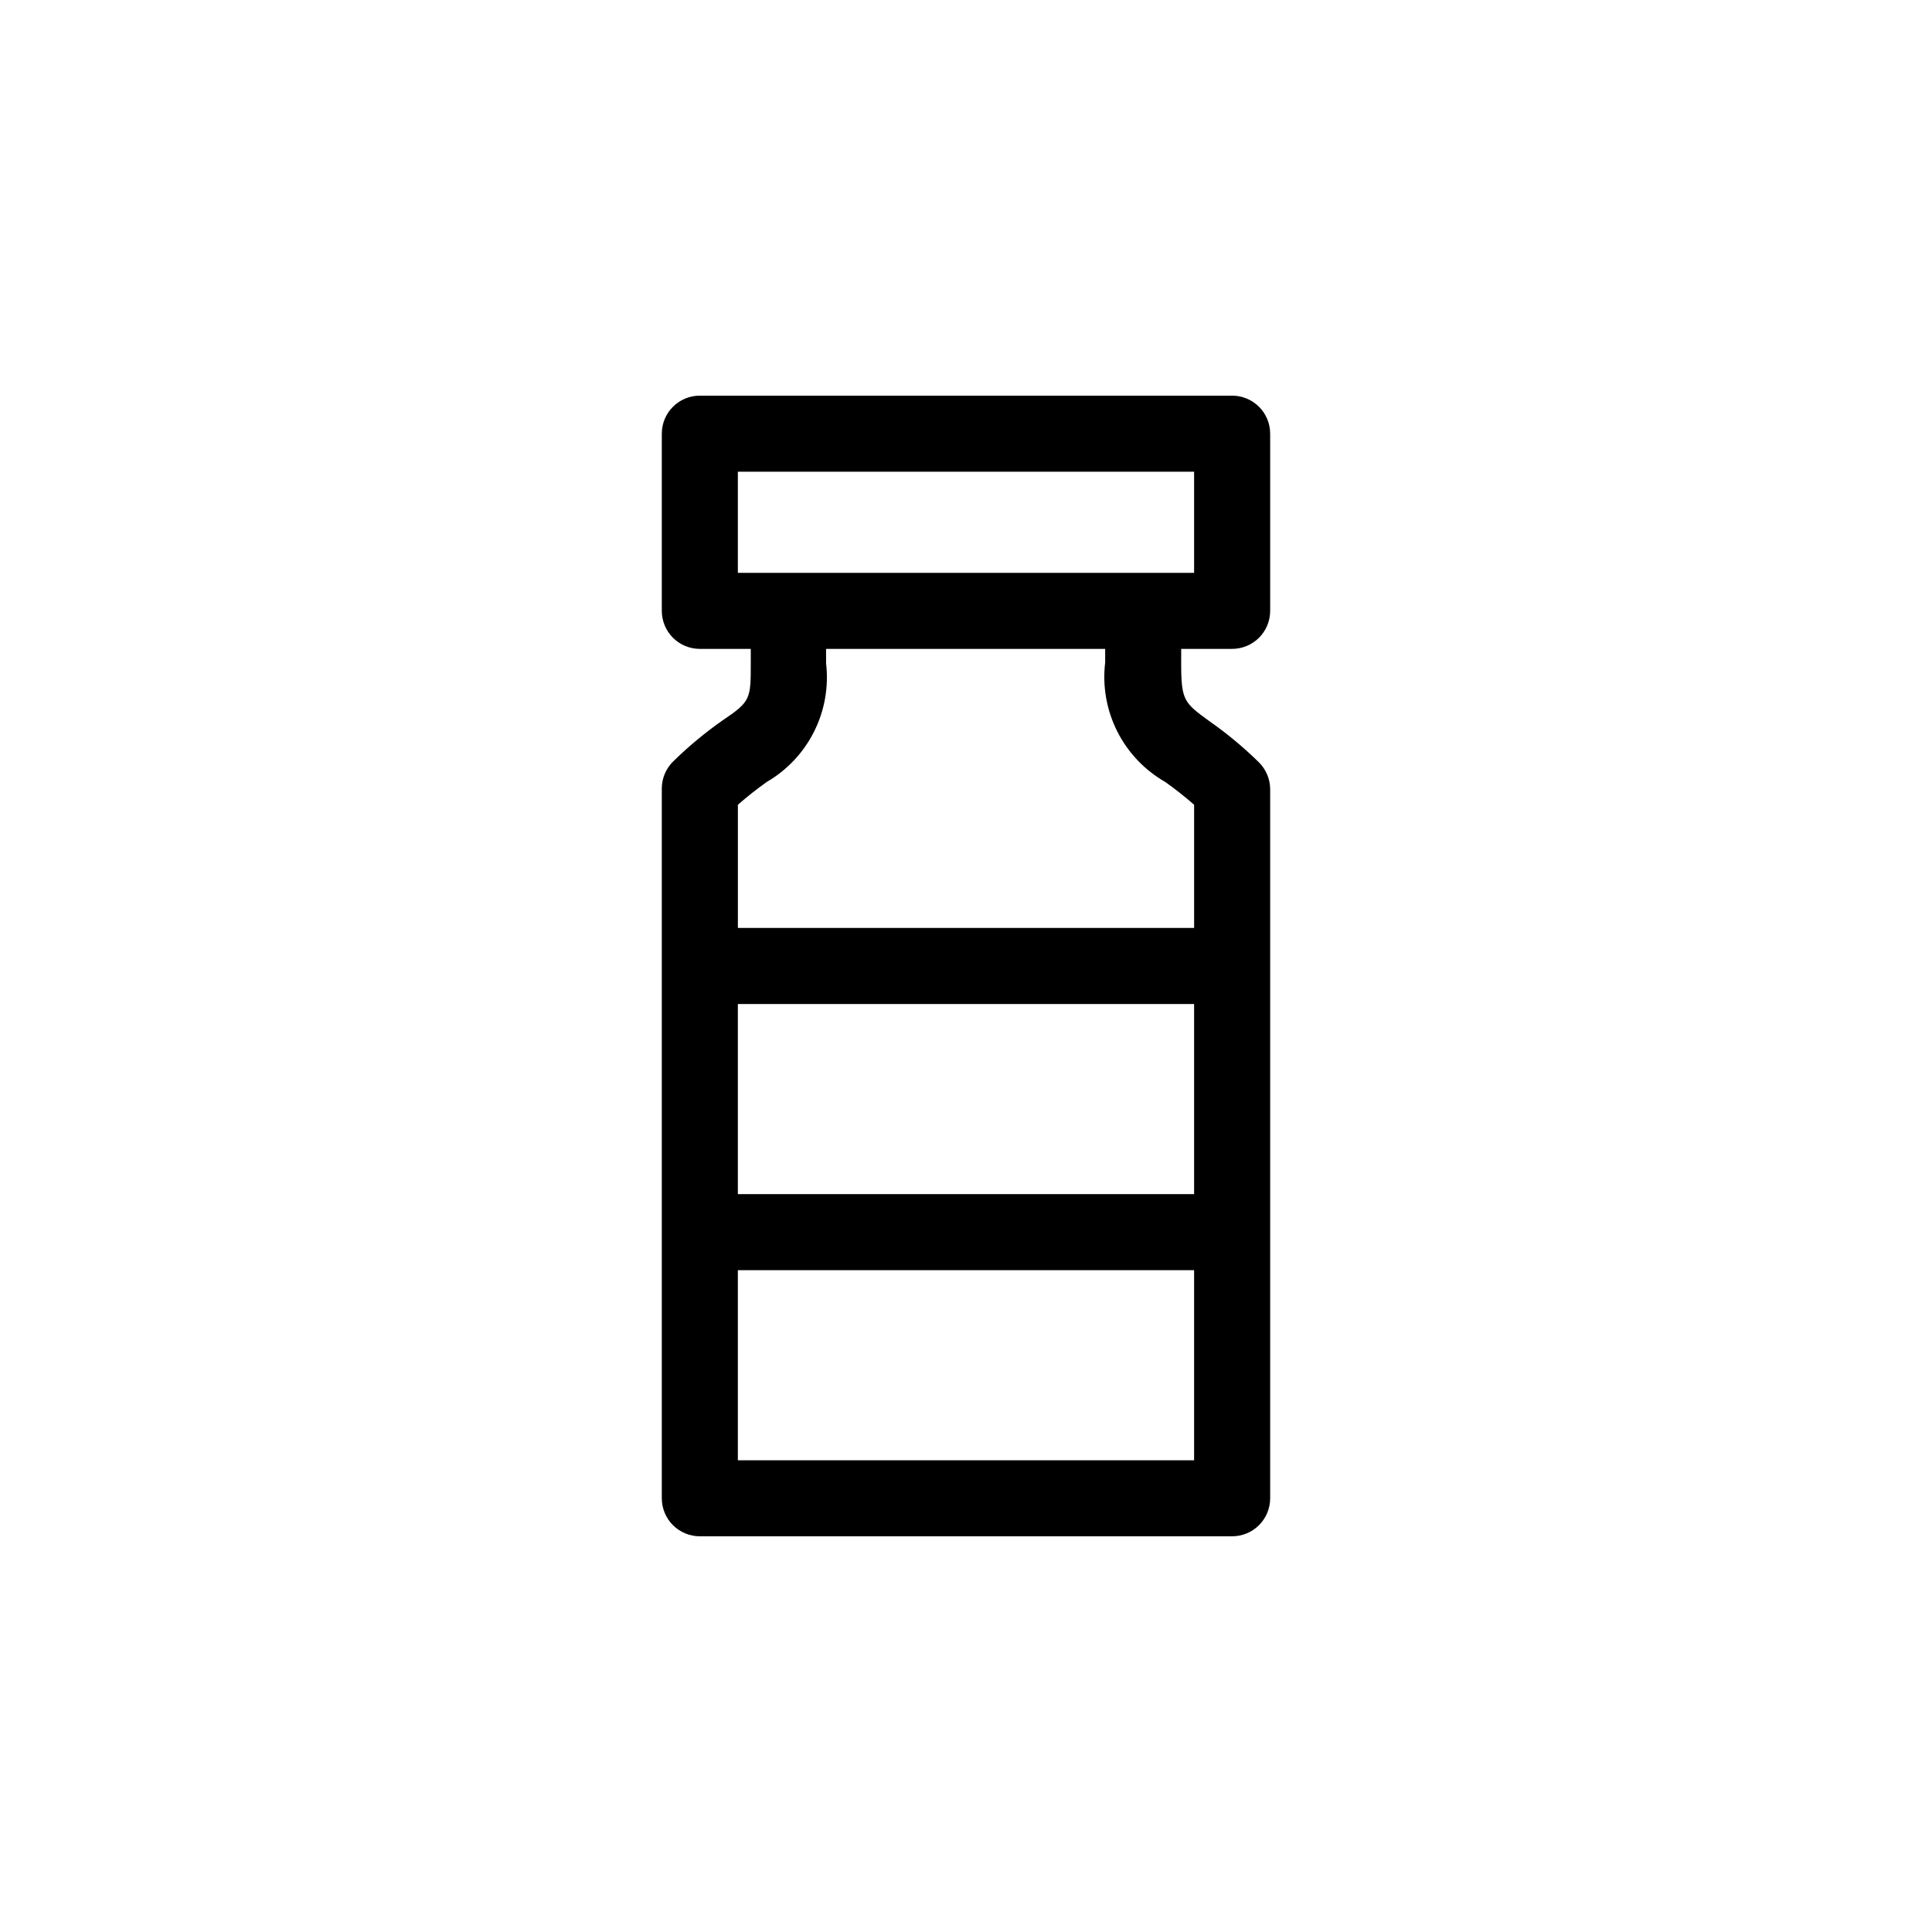 <?xml version="1.0" encoding="UTF-8"?>
<!-- Uploaded to: SVG Repo, www.svgrepo.com, Generator: SVG Repo Mixer Tools -->
<svg fill="#000000" width="800px" height="800px" version="1.1" viewBox="144 144 512 512" xmlns="http://www.w3.org/2000/svg">
 <path d="m470.53 315.96c2.672 0 5.234-1.062 7.125-2.953s2.953-4.453 2.953-7.125v-46.953c0-2.676-1.062-5.238-2.953-7.125-1.891-1.891-4.453-2.953-7.125-2.953h-141.07c-5.566 0-10.074 4.512-10.074 10.078v46.953c0 2.672 1.059 5.234 2.949 7.125s4.453 2.953 7.125 2.953h13.504v3.629c0 9.672 0 10.277-7.457 15.316v-0.004c-4.66 3.258-9.043 6.898-13.102 10.883-1.898 1.859-2.984 4.394-3.019 7.055v188.22c0 2.672 1.059 5.234 2.949 7.125 1.891 1.887 4.453 2.949 7.125 2.949h141.07c2.672 0 5.234-1.062 7.125-2.949 1.891-1.891 2.953-4.453 2.953-7.125v-188.02c-0.039-2.656-1.125-5.191-3.023-7.055-4.059-3.981-8.441-7.621-13.102-10.879-6.648-4.836-7.457-5.441-7.457-15.316l0.004-3.828zm-130.99-46.957h120.91v26.805h-120.91zm120.91 191.45h-120.91v-50.383h120.91zm-120.91 70.531v-50.379h120.91v50.379zm113.26-179.76h-0.004c2.652 1.883 5.211 3.902 7.66 6.047v32.645h-120.91v-32.645c2.445-2.144 5.004-4.164 7.656-6.047 5.398-3.141 9.762-7.785 12.555-13.371 2.793-5.586 3.891-11.867 3.164-18.066v-3.828h73.961v3.629-0.004c-0.75 6.254 0.359 12.594 3.191 18.219 2.828 5.629 7.258 10.297 12.727 13.422z"/>
</svg>